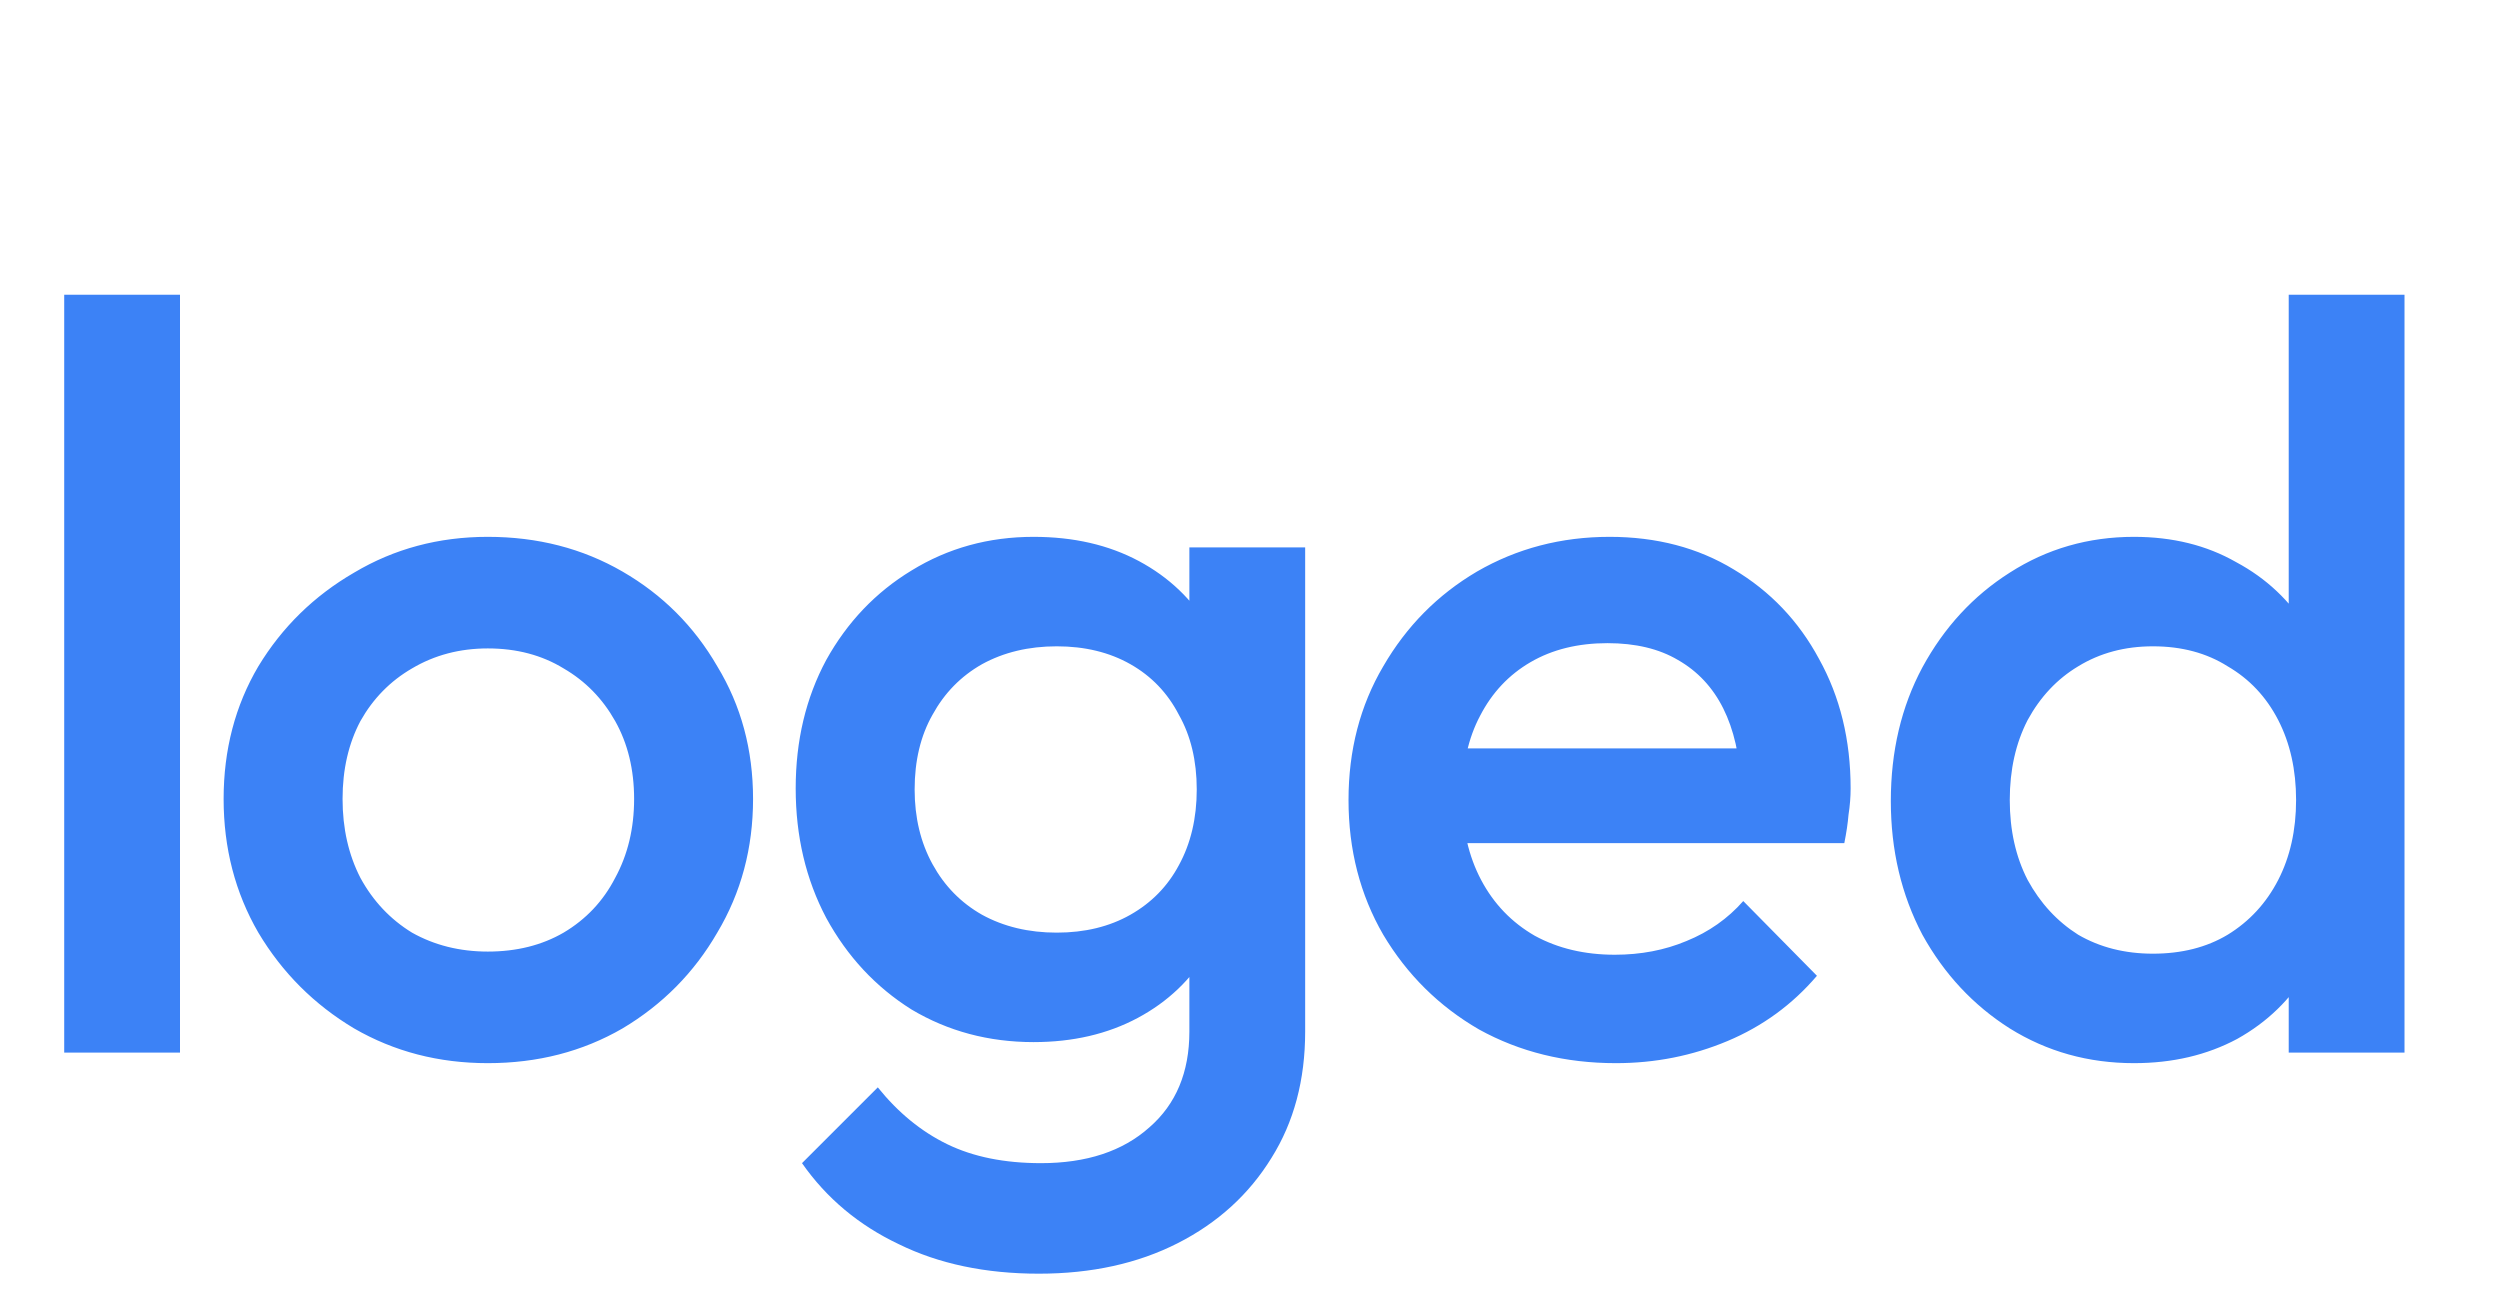 <svg width="76" height="40" viewBox="0 0 76 40" fill="none" xmlns="http://www.w3.org/2000/svg">
<path d="M1.952 32V8.96H5.472V32H1.952ZM14.829 32.32C13.336 32.32 11.982 31.968 10.765 31.264C9.55 30.539 8.579 29.568 7.854 28.352C7.149 27.136 6.798 25.781 6.798 24.288C6.798 22.795 7.149 21.451 7.854 20.256C8.579 19.061 9.55 18.112 10.765 17.408C11.982 16.683 13.336 16.32 14.829 16.32C16.344 16.32 17.709 16.672 18.925 17.376C20.142 18.08 21.102 19.04 21.805 20.256C22.531 21.451 22.893 22.795 22.893 24.288C22.893 25.781 22.531 27.136 21.805 28.352C21.102 29.568 20.142 30.539 18.925 31.264C17.709 31.968 16.344 32.32 14.829 32.32ZM14.829 28.928C15.704 28.928 16.472 28.736 17.134 28.352C17.816 27.947 18.339 27.392 18.701 26.688C19.085 25.984 19.277 25.184 19.277 24.288C19.277 23.392 19.085 22.603 18.701 21.92C18.317 21.237 17.795 20.704 17.134 20.32C16.472 19.915 15.704 19.712 14.829 19.712C13.976 19.712 13.208 19.915 12.525 20.32C11.864 20.704 11.341 21.237 10.957 21.92C10.595 22.603 10.414 23.392 10.414 24.288C10.414 25.184 10.595 25.984 10.957 26.688C11.341 27.392 11.864 27.947 12.525 28.352C13.208 28.736 13.976 28.928 14.829 28.928ZM31.581 38.72C29.959 38.72 28.541 38.421 27.325 37.824C26.109 37.248 25.127 36.427 24.381 35.36L26.685 33.056C27.303 33.824 28.007 34.4 28.797 34.784C29.586 35.168 30.535 35.36 31.645 35.36C33.031 35.36 34.13 34.997 34.941 34.272C35.751 33.568 36.157 32.597 36.157 31.36V27.584L36.765 24.192L36.157 20.768V16.64H39.677V31.36C39.677 32.832 39.335 34.112 38.653 35.2C37.97 36.309 37.021 37.173 35.805 37.792C34.589 38.411 33.181 38.72 31.581 38.72ZM31.421 31.68C30.055 31.68 28.818 31.349 27.709 30.688C26.621 30.005 25.757 29.077 25.117 27.904C24.498 26.731 24.189 25.419 24.189 23.968C24.189 22.517 24.498 21.216 25.117 20.064C25.757 18.912 26.621 18.005 27.709 17.344C28.818 16.661 30.055 16.32 31.421 16.32C32.637 16.32 33.703 16.565 34.621 17.056C35.538 17.547 36.253 18.229 36.765 19.104C37.277 19.957 37.533 20.96 37.533 22.112V25.888C37.533 27.019 37.266 28.021 36.733 28.896C36.221 29.771 35.506 30.453 34.589 30.944C33.671 31.435 32.615 31.68 31.421 31.68ZM32.125 28.352C32.978 28.352 33.725 28.171 34.365 27.808C35.005 27.445 35.495 26.944 35.837 26.304C36.199 25.643 36.381 24.875 36.381 24C36.381 23.125 36.199 22.368 35.837 21.728C35.495 21.067 35.005 20.555 34.365 20.192C33.725 19.829 32.978 19.648 32.125 19.648C31.271 19.648 30.514 19.829 29.853 20.192C29.213 20.555 28.711 21.067 28.349 21.728C27.986 22.368 27.805 23.125 27.805 24C27.805 24.853 27.986 25.611 28.349 26.272C28.711 26.933 29.213 27.445 29.853 27.808C30.514 28.171 31.271 28.352 32.125 28.352ZM49.123 32.32C47.587 32.32 46.2 31.979 44.963 31.296C43.747 30.592 42.776 29.632 42.051 28.416C41.347 27.2 40.995 25.835 40.995 24.32C40.995 22.805 41.347 21.451 42.051 20.256C42.755 19.04 43.704 18.08 44.899 17.376C46.115 16.672 47.459 16.32 48.931 16.32C50.36 16.32 51.619 16.651 52.707 17.312C53.816 17.973 54.68 18.88 55.299 20.032C55.939 21.184 56.259 22.496 56.259 23.968C56.259 24.224 56.238 24.491 56.195 24.768C56.174 25.024 56.131 25.312 56.067 25.632H43.459V22.752H54.243L52.931 23.904C52.888 22.965 52.707 22.176 52.387 21.536C52.067 20.896 51.608 20.405 51.011 20.064C50.435 19.723 49.72 19.552 48.867 19.552C47.971 19.552 47.192 19.744 46.531 20.128C45.87 20.512 45.358 21.056 44.995 21.76C44.632 22.443 44.451 23.264 44.451 24.224C44.451 25.184 44.643 26.027 45.027 26.752C45.411 27.477 45.955 28.043 46.659 28.448C47.363 28.832 48.174 29.024 49.091 29.024C49.88 29.024 50.606 28.885 51.267 28.608C51.95 28.331 52.526 27.925 52.995 27.392L55.235 29.664C54.488 30.539 53.582 31.2 52.515 31.648C51.448 32.096 50.318 32.32 49.123 32.32ZM64.873 32.32C63.486 32.32 62.227 31.968 61.097 31.264C59.987 30.56 59.102 29.611 58.441 28.416C57.801 27.2 57.481 25.845 57.481 24.352C57.481 22.837 57.801 21.483 58.441 20.288C59.102 19.072 59.987 18.112 61.097 17.408C62.227 16.683 63.486 16.32 64.873 16.32C66.046 16.32 67.081 16.576 67.977 17.088C68.894 17.579 69.619 18.261 70.153 19.136C70.686 20.011 70.953 21.003 70.953 22.112V26.528C70.953 27.637 70.686 28.629 70.153 29.504C69.641 30.379 68.926 31.072 68.009 31.584C67.091 32.075 66.046 32.32 64.873 32.32ZM65.449 28.992C66.323 28.992 67.081 28.8 67.721 28.416C68.382 28.011 68.894 27.456 69.257 26.752C69.619 26.048 69.801 25.237 69.801 24.32C69.801 23.403 69.619 22.592 69.257 21.888C68.894 21.184 68.382 20.64 67.721 20.256C67.081 19.851 66.323 19.648 65.449 19.648C64.595 19.648 63.838 19.851 63.177 20.256C62.537 20.64 62.025 21.184 61.641 21.888C61.278 22.592 61.097 23.403 61.097 24.32C61.097 25.237 61.278 26.048 61.641 26.752C62.025 27.456 62.537 28.011 63.177 28.416C63.838 28.8 64.595 28.992 65.449 28.992ZM73.097 32H69.577V27.872L70.185 24.128L69.577 20.416V8.96H73.097V32Z" fill="#3C82F6"/>
</svg>
